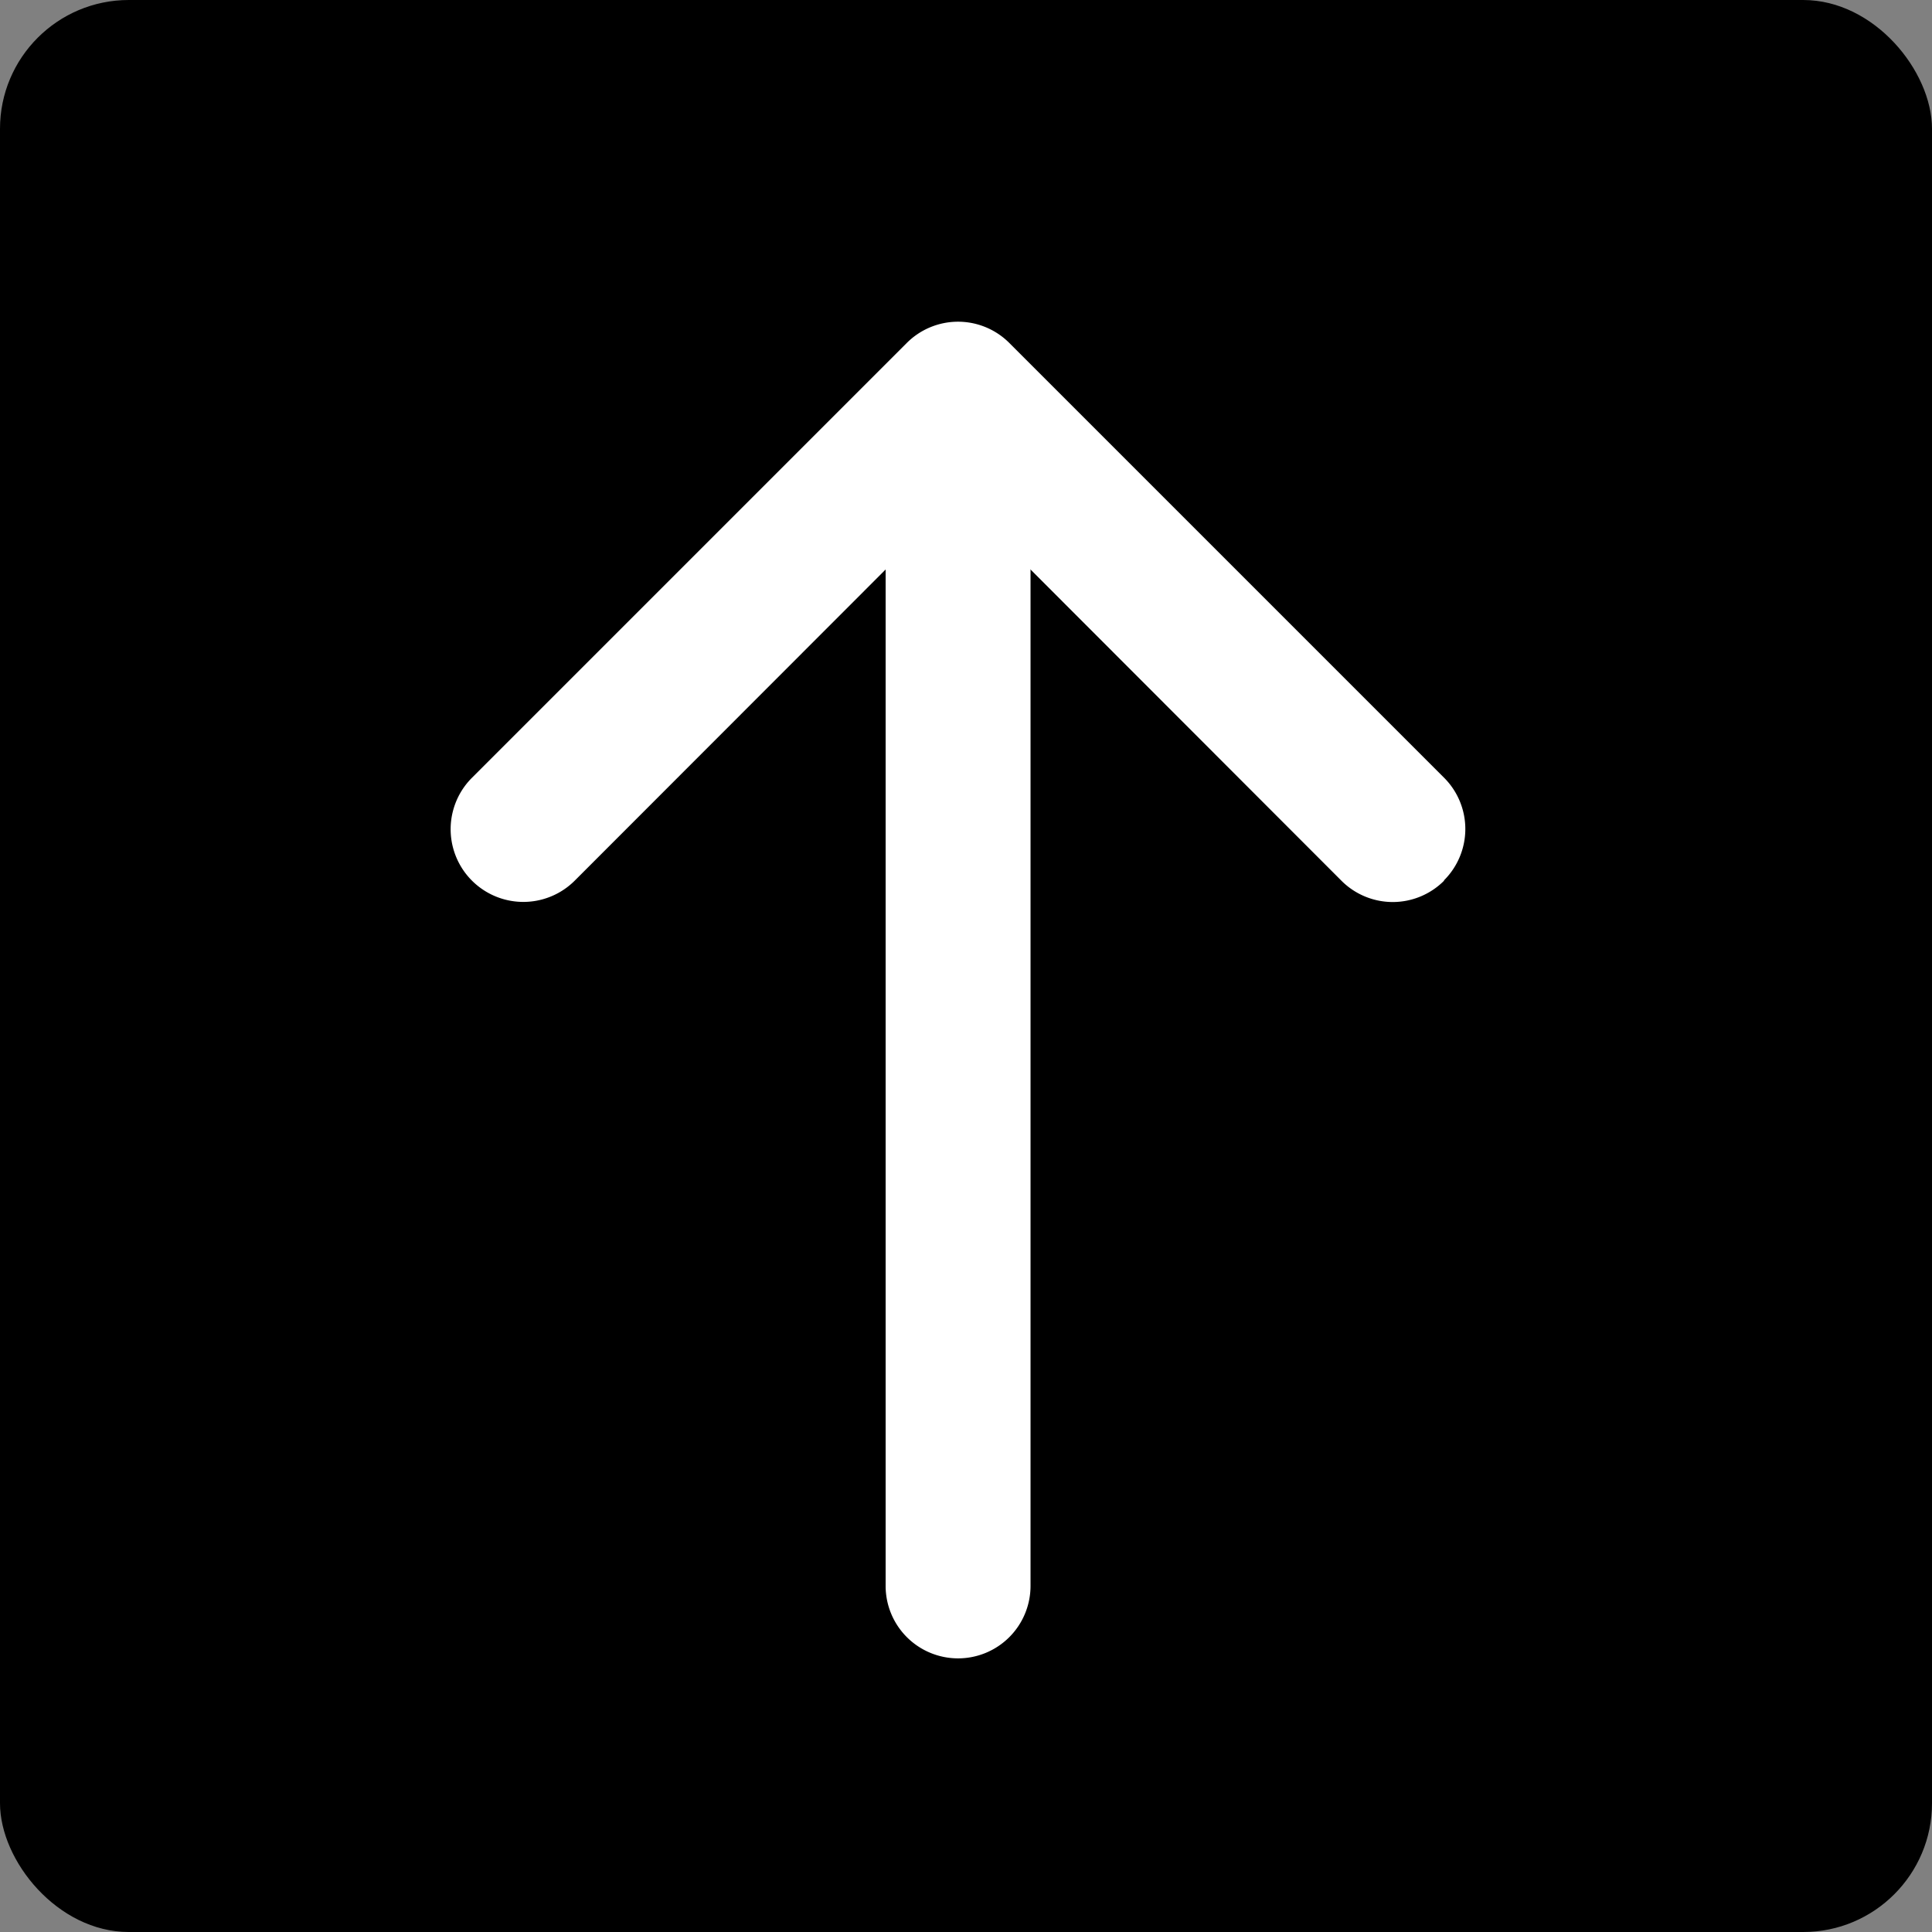 <svg xmlns="http://www.w3.org/2000/svg" width="30" height="30" viewBox="0 0 30 30">
  <rect x="0" y="0" width="30" height="30" fill="#808080" stroke="none"/>
  <g id="top" transform="translate(-1506 -3148)">
    <rect id="Rectangle_168" data-name="Rectangle 168" width="30" height="30" rx="2" transform="translate(1506 3148)"/>
    <g id="arrow-down" transform="translate(1538.877 3183.376) rotate(180)">
      <path id="Path_50" data-name="Path 50" d="M10.454,21.7a1.125,1.125,0,0,1,1.593,0L18,27.659,23.954,21.7A1.126,1.126,0,1,1,25.547,23.3l-6.75,6.75a1.125,1.125,0,0,1-1.593,0l-6.75-6.75a1.125,1.125,0,0,1,0-1.593Z" fill="#fff" fill-rule="evenodd"/>
      <path id="Path_51" data-name="Path 51" d="M18,9.625a1.125,1.125,0,0,1,1.125,1.125V27a1.125,1.125,0,0,1-2.25,0V10.75A1.125,1.125,0,0,1,18,9.625Z" fill="#fff" fill-rule="evenodd"/>
    </g>
  </g>
</svg>
